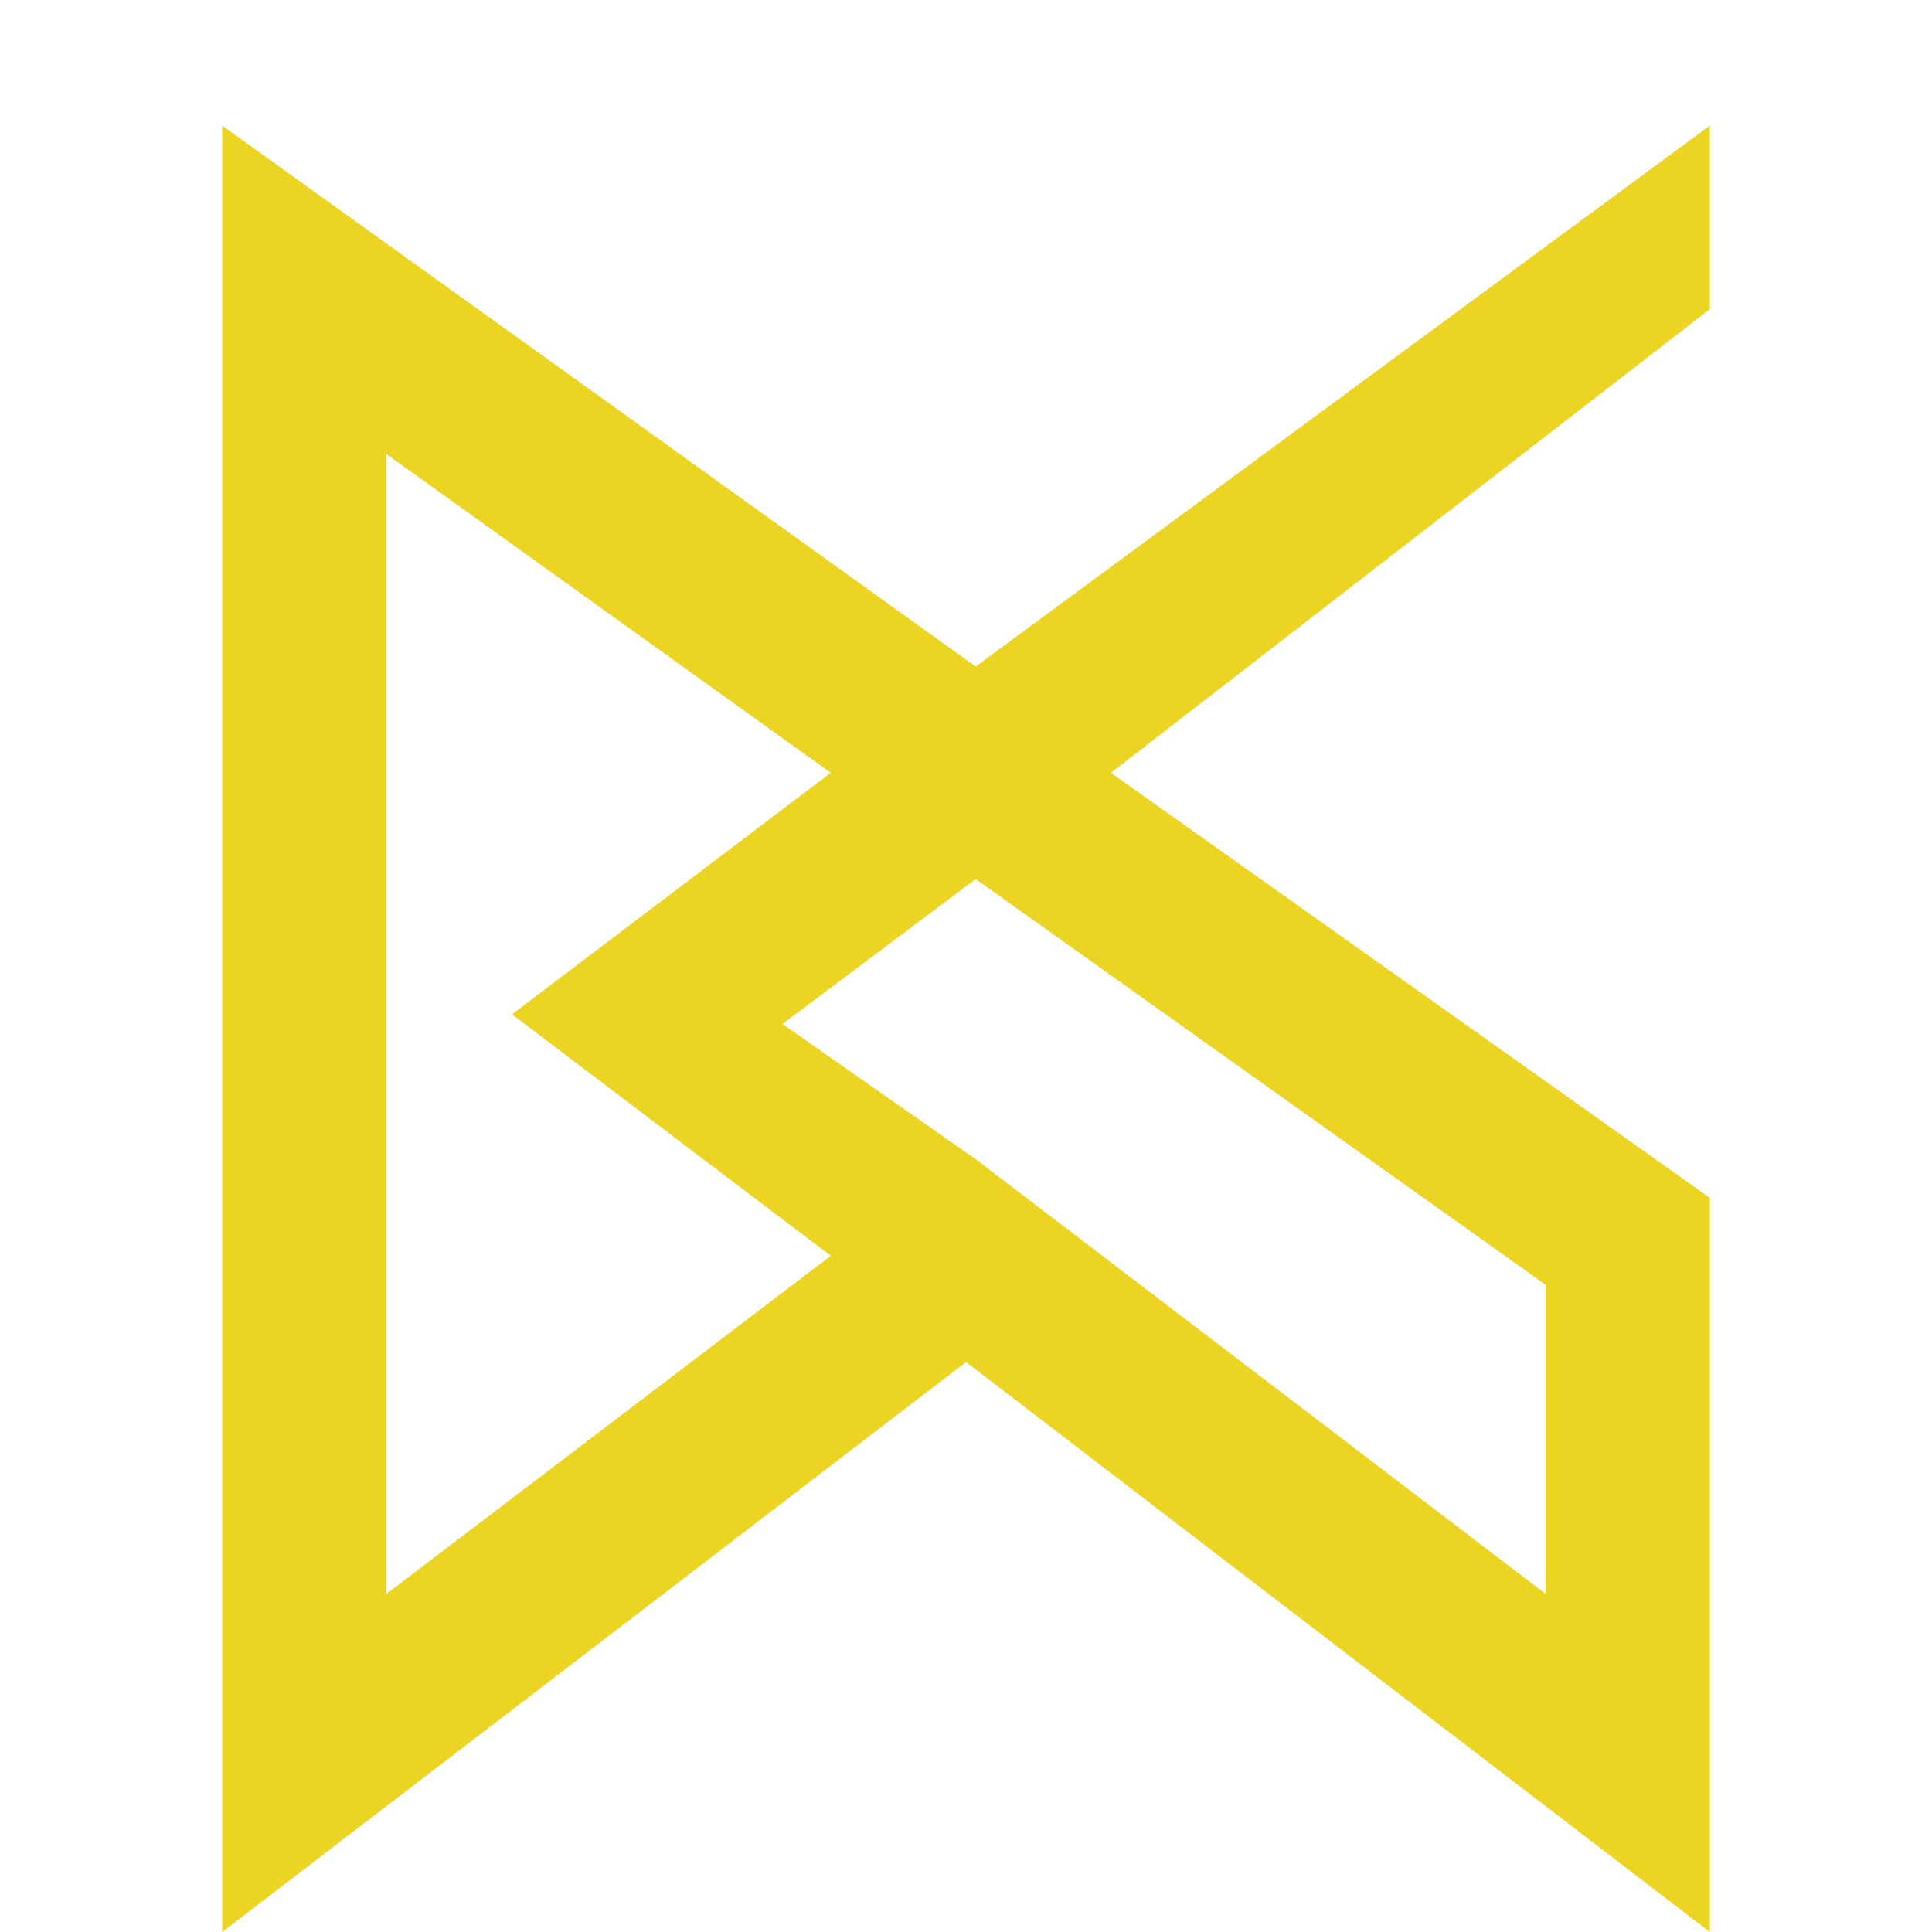<?xml version="1.0" encoding="utf-8"?>
<!-- Generator: Adobe Illustrator 26.0.2, SVG Export Plug-In . SVG Version: 6.00 Build 0)  -->
<svg version="1.1" id="Layer_1" xmlns="http://www.w3.org/2000/svg" xmlns:xlink="http://www.w3.org/1999/xlink" x="0px" y="0px"
	 viewBox="0 0 20 20" style="enable-background:new 0 0 20 20;" xml:space="preserve">
<style type="text/css">
	.st0{fill:#ECD423;}
</style>
<g>
	<path class="st0" d="M2.3,20V1.3l7.8,5.6l7.6-5.6v1.9L11.5,8l6.2,4.4V20L10,14.1L2.3,20z M10.1,12l5.9,4.5v-3.2l-5.9-4.2l-2,1.5
		L10.1,12z M4,4.7v11.8L8.6,13l-3.3-2.5L8.6,8L4,4.7z"/>
</g>
</svg>
